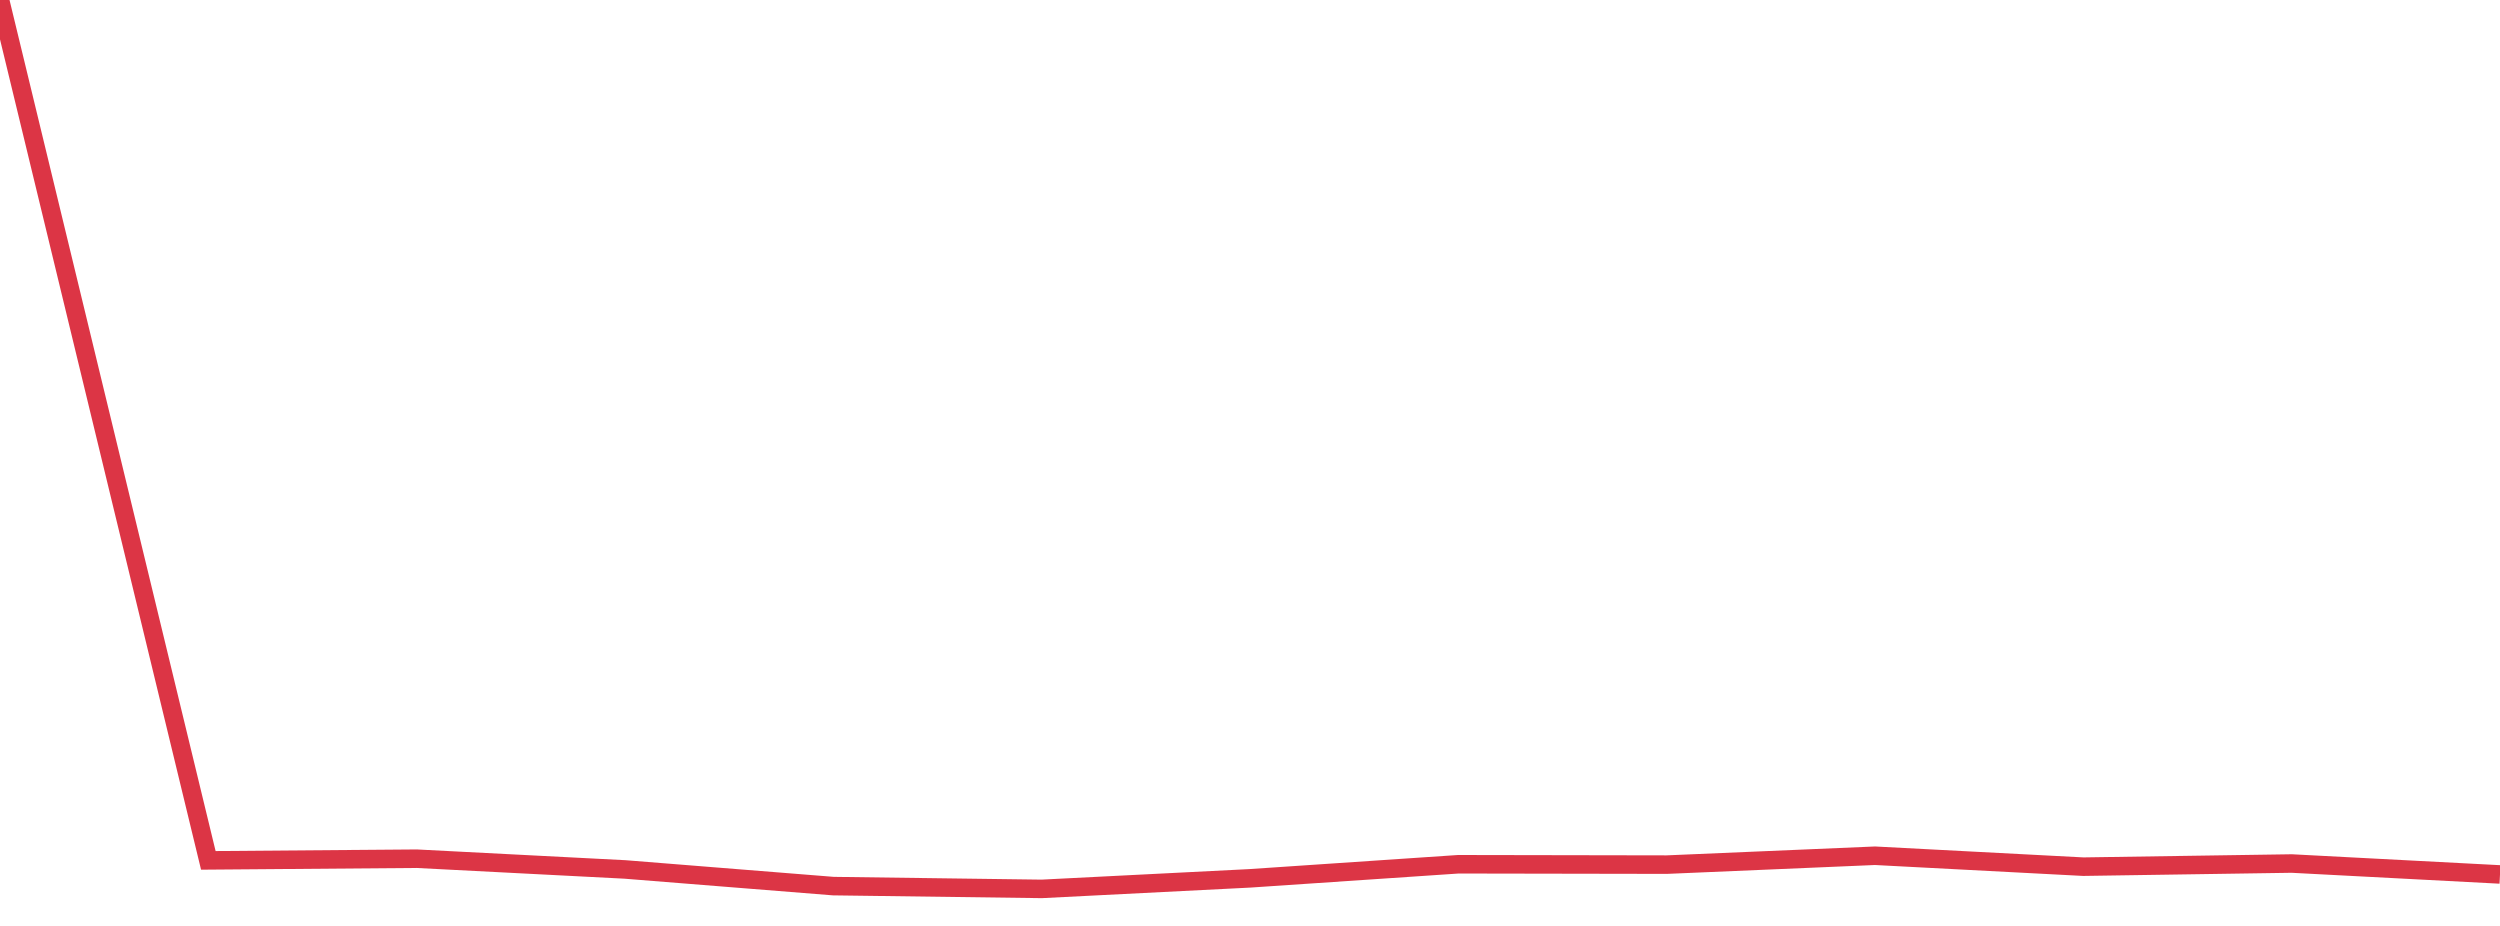 <?xml version="1.0" standalone="no"?>
<!DOCTYPE svg PUBLIC "-//W3C//DTD SVG 1.1//EN" "http://www.w3.org/Graphics/SVG/1.1/DTD/svg11.dtd">
<svg width="135" height="50" viewBox="0 0 135 50" preserveAspectRatio="none" class="sparkline" xmlns="http://www.w3.org/2000/svg"
xmlns:xlink="http://www.w3.org/1999/xlink"><path  class="sparkline--line" d="M 0 0 L 0 0 L 11.25 46.46 L 22.5 46.37 L 33.75 46.95 L 45 47.85 L 56.25 48 L 67.5 47.43 L 78.75 46.67 L 90 46.69 L 101.25 46.21 L 112.5 46.8 L 123.75 46.63 L 135 47.22" fill="none" stroke-width="1" stroke="#dc3545"></path></svg>